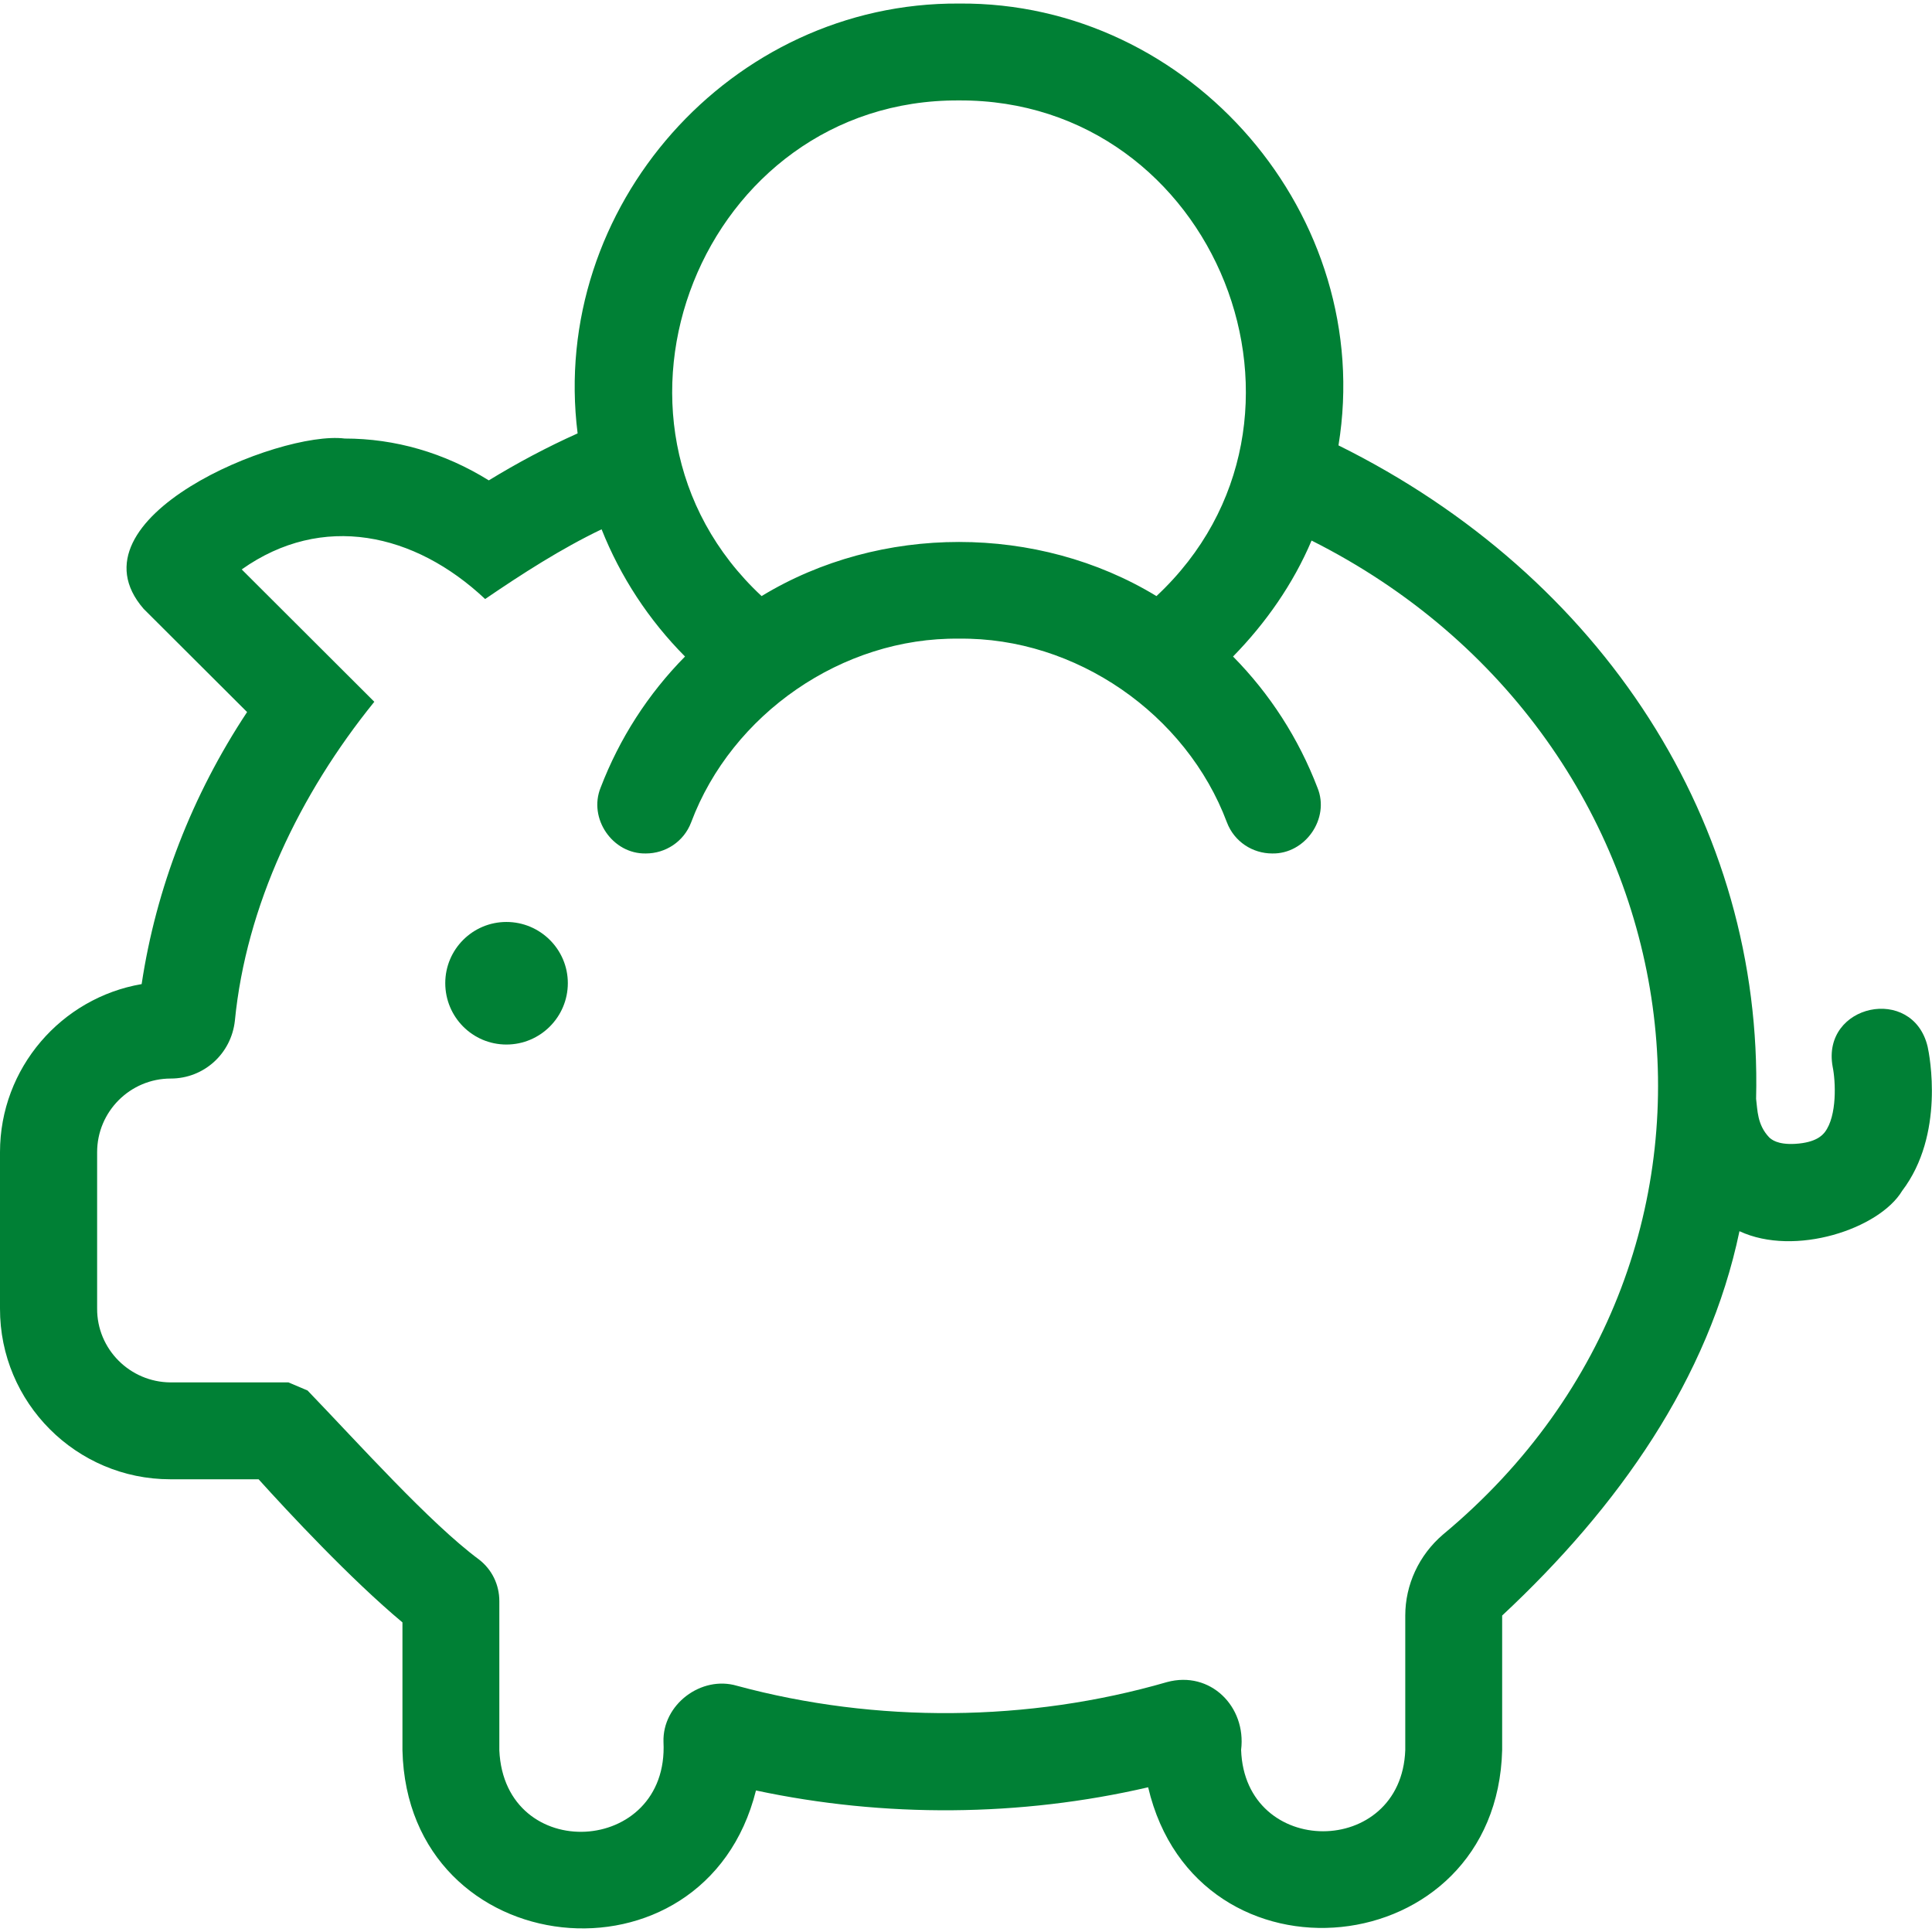 <?xml version="1.0" encoding="UTF-8"?>
<svg xmlns="http://www.w3.org/2000/svg" id="Ebene_2" viewBox="0 0 78.97 78.68" width="60" height="60"><g id="Ebene_15"><path d="M78.79,42.63c-.61-2.53-4.35-1.73-3.88.83.12.58.19,2-.32,2.67-.09.11-.34.43-1.22.48-.73.04-.97-.19-1.05-.26-.5-.52-.48-1.13-.54-1.58.28-11.22-6.27-21.36-17.07-26.71C56.24,8.69,48.69-.08,39.2,0c-9.33-.06-16.75,8.33-15.59,17.57-1.25.56-2.47,1.21-3.63,1.92-1.82-1.13-3.83-1.71-5.89-1.71-2.68-.34-11.43,3.26-8.22,6.96,0,0,4.23,4.22,4.23,4.22-2.25,3.4-3.72,7.2-4.31,11.12C2.51,40.64,0,43.51,0,46.95v6.39c-.01,3.85,3.12,6.98,6.96,6.98h3.61c1.2,1.33,3.76,4.08,5.88,5.85v5.23c.21,8.74,12.36,10,14.45,1.64,5.25,1.12,10.81,1.08,16.03-.13,1.99,8.48,14.25,7.25,14.47-1.52,0,0,0-5.5,0-5.5,4.76-4.44,8.44-9.68,9.7-15.71,2.27,1.06,5.72-.1,6.65-1.65,1.75-2.3,1.12-5.54,1.04-5.9ZM39.2,3.96c10.5-.05,15.75,13.09,8.07,20.26-4.85-2.95-11.29-2.95-16.14,0-7.68-7.16-2.43-20.32,8.07-20.26ZM58.98,62.58c-.98.84-1.54,2.05-1.54,3.31v5.5c-.16,4.42-6.56,4.43-6.71-.01.22-1.77-1.26-3.25-3.03-2.77-5.66,1.64-11.89,1.69-17.58.15-1.46-.43-3.05.77-3,2.3.23,4.65-6.5,5.01-6.71.34,0,0,0-6.1,0-6.1,0-.67-.3-1.29-.83-1.7-2-1.48-4.92-4.74-7.01-6.91,0,0-.78-.33-.78-.33h-4.82c-1.66-.01-3.01-1.36-3-3.02v-6.39c0-1.66,1.35-3.01,3.01-3.01,1.35,0,2.47-1.01,2.62-2.36.46-4.7,2.64-9.26,5.7-13.04l-5.42-5.41c3.29-2.33,7.07-1.5,9.95,1.21,1.51-1.03,3.11-2.06,4.76-2.85.77,1.94,1.93,3.71,3.41,5.2-1.51,1.53-2.68,3.35-3.45,5.36-.51,1.26.49,2.72,1.85,2.69.8,0,1.55-.48,1.85-1.27,1.66-4.43,6.18-7.57,10.95-7.51,4.77-.06,9.29,3.08,10.95,7.51.3.79,1.05,1.27,1.85,1.27,1.35.03,2.37-1.43,1.85-2.69-.77-2.01-1.94-3.83-3.45-5.36,1.34-1.37,2.46-2.97,3.21-4.74,16.13,8.11,19.25,29.09,5.37,40.63Z" style="fill:#008035; stroke-width:0px;"/><path d="M23.21,40.04c0,1.38-1.12,2.51-2.51,2.51s-2.5-1.13-2.5-2.51,1.12-2.5,2.5-2.5,2.51,1.12,2.51,2.5Z" style="fill:#008035; stroke-width:0px;"/></g></svg>
